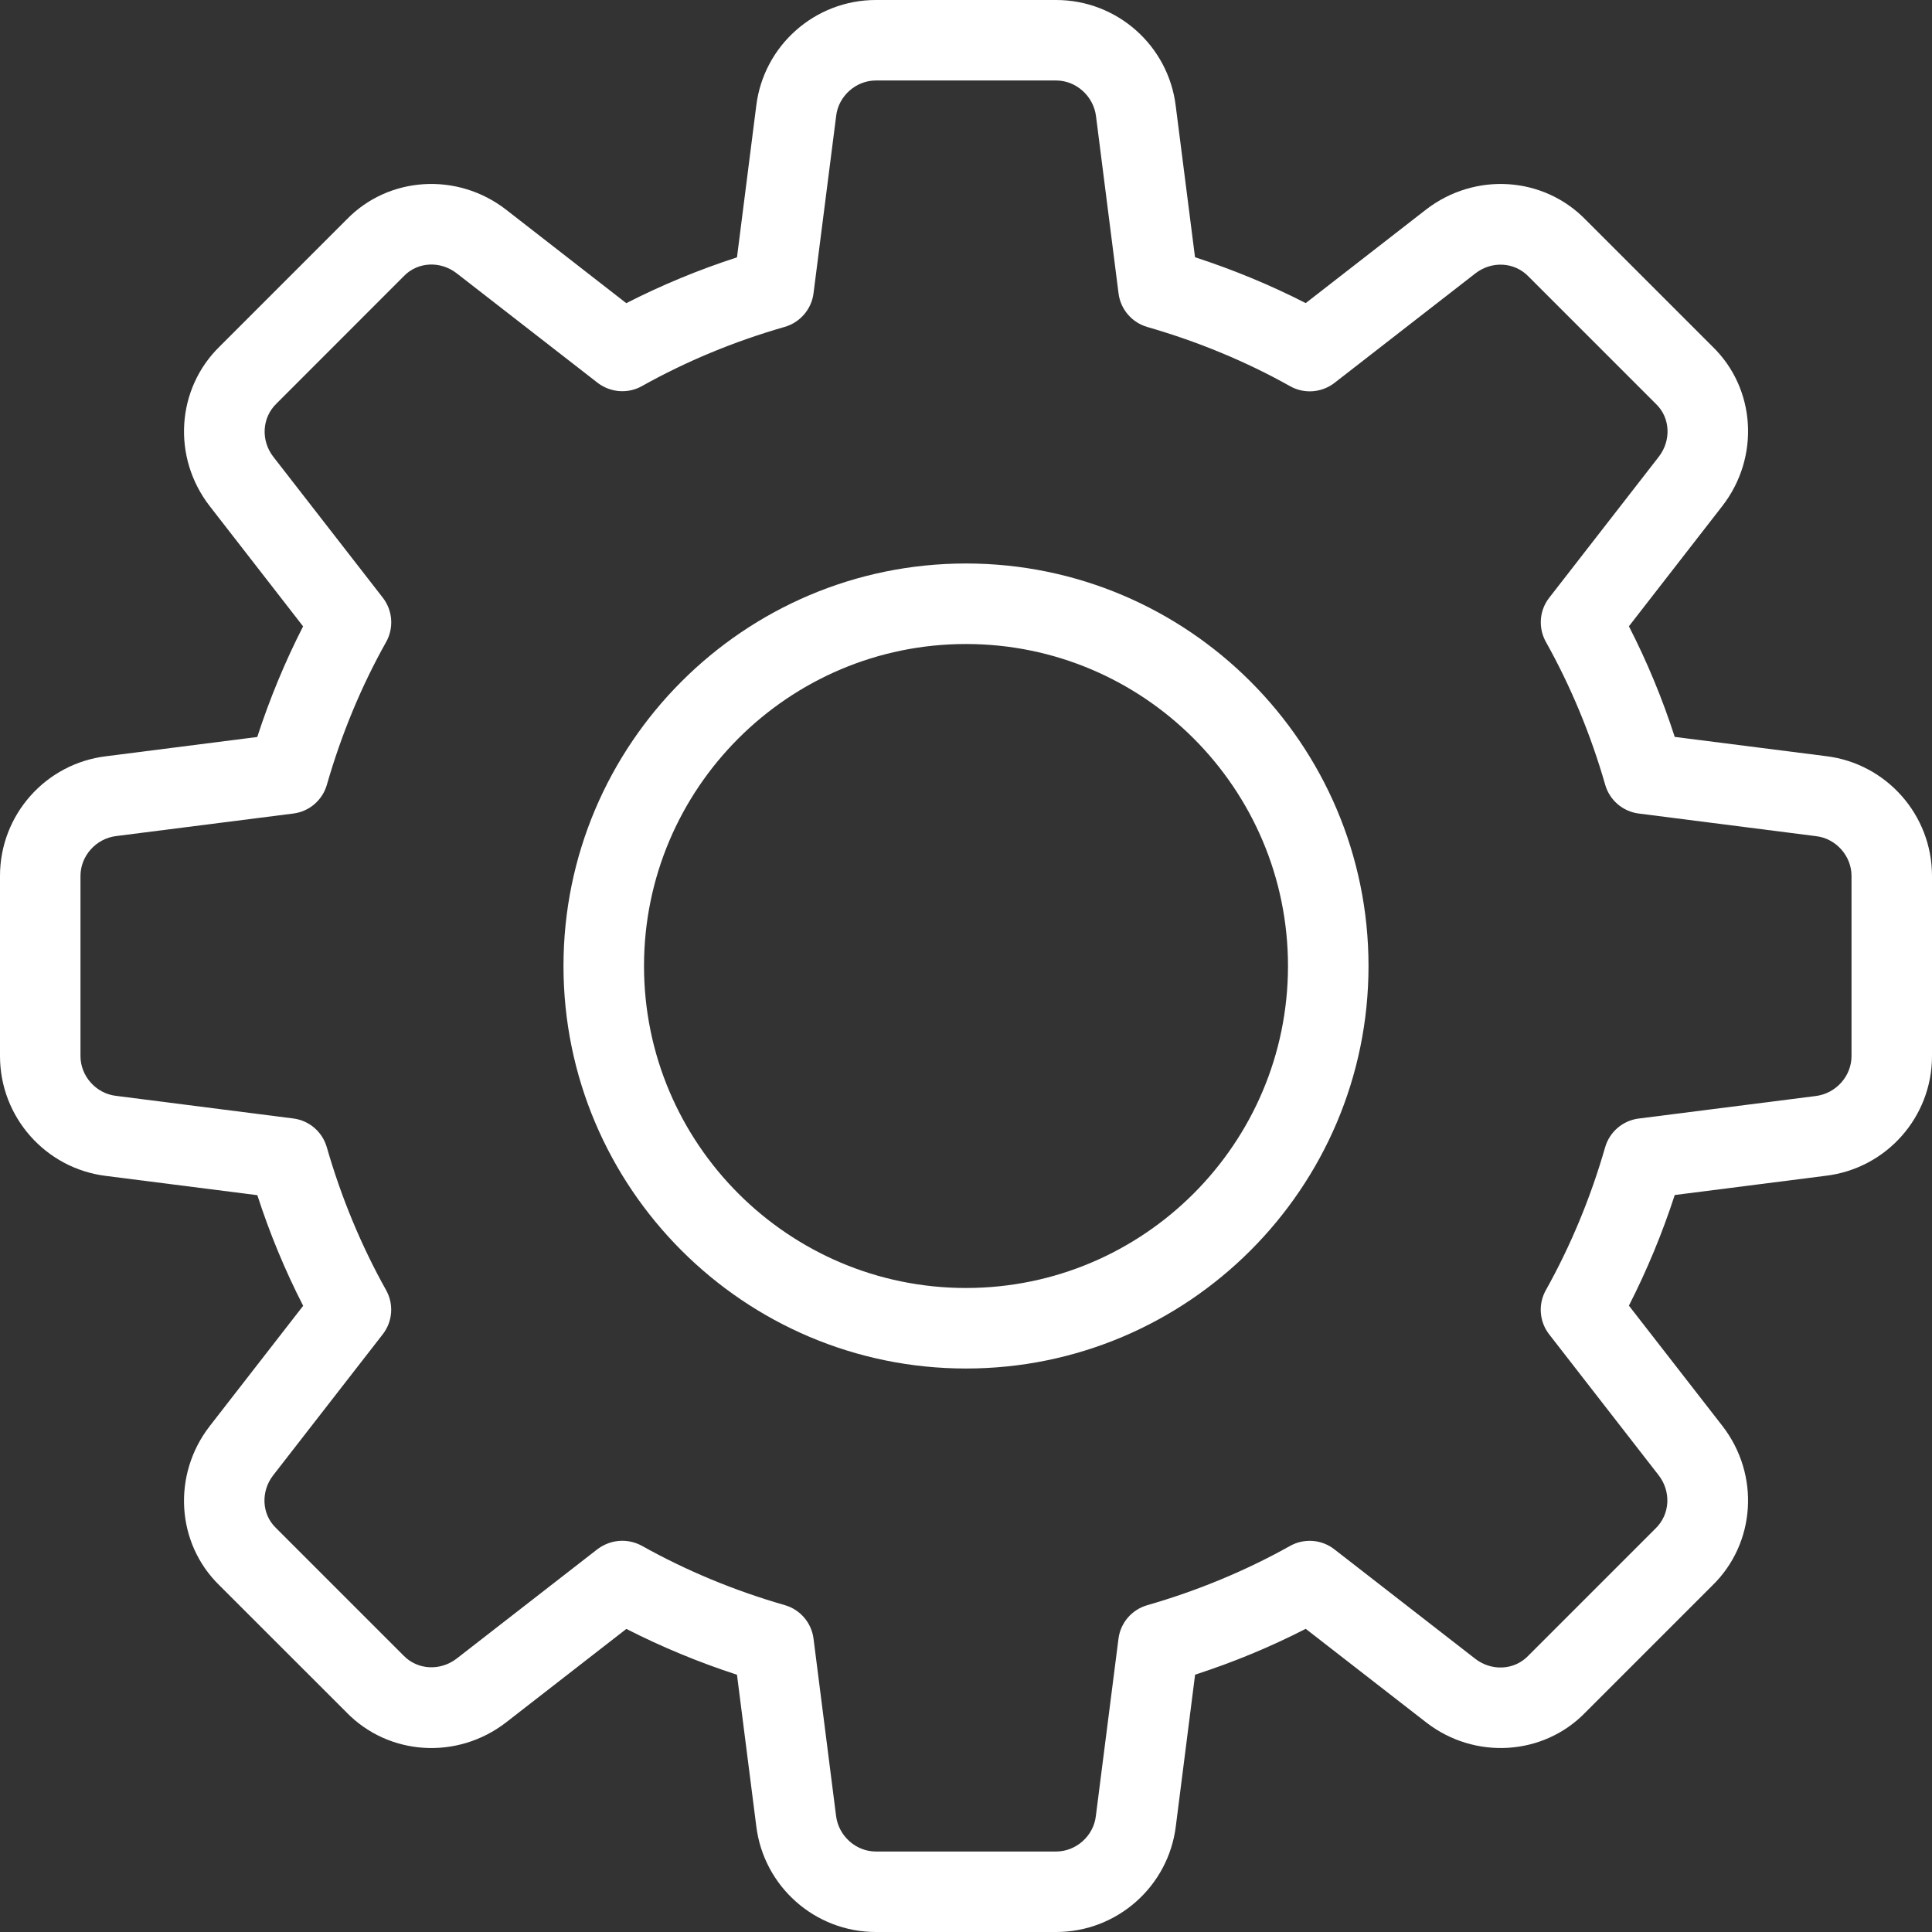 <svg width="50" height="50" viewBox="0 0 50 50" fill="none" xmlns="http://www.w3.org/2000/svg">
<rect x="0" y="0" width="50" height="50" fill="#333333" stroke="none"/>
<path d="M27.333 50H22.667C21.09 50 19.758 48.819 19.571 47.25L19.073 43.342C18.079 43.019 17.121 42.621 16.21 42.156L13.098 44.575C11.835 45.552 10.058 45.44 8.963 44.312L5.681 41.031C4.562 39.946 4.45 38.169 5.427 36.908L7.846 33.794C7.379 32.883 6.981 31.925 6.66 30.931L2.744 30.433C1.181 30.242 0 28.91 0 27.333V22.667C0 21.09 1.181 19.758 2.75 19.571L6.658 19.073C6.981 18.079 7.379 17.121 7.844 16.21L5.427 13.098C4.448 11.835 4.562 10.056 5.692 8.96L8.973 5.679C10.058 4.56 11.838 4.45 13.096 5.425L16.208 7.846C17.119 7.381 18.077 6.983 19.073 6.66L19.571 2.744C19.758 1.181 21.09 0 22.667 0H27.333C28.91 0 30.242 1.181 30.429 2.75L30.927 6.658C31.923 6.981 32.881 7.379 33.792 7.844L36.904 5.425C38.169 4.448 39.944 4.56 41.04 5.69L44.321 8.971C45.44 10.056 45.552 11.833 44.575 13.094L42.156 16.208C42.623 17.119 43.021 18.077 43.342 19.071L47.258 19.569C48.819 19.758 50 21.09 50 22.667V27.333C50 28.91 48.819 30.242 47.25 30.429L43.342 30.927C43.019 31.921 42.621 32.879 42.156 33.79L44.575 36.902C45.554 38.165 45.44 39.942 44.31 41.038L41.029 44.319C39.944 45.438 38.165 45.552 36.906 44.573L33.792 42.154C32.881 42.621 31.923 43.019 30.929 43.34L30.431 47.256C30.242 48.819 28.91 50 27.333 50ZM16.104 39.875C16.277 39.875 16.454 39.919 16.613 40.006C17.76 40.648 19.004 41.165 20.308 41.54C20.708 41.654 21.002 41.996 21.054 42.408L21.637 46.992C21.7 47.515 22.152 47.917 22.667 47.917H27.333C27.848 47.917 28.3 47.515 28.36 47.002L28.946 42.41C28.998 41.998 29.292 41.656 29.692 41.542C30.996 41.167 32.24 40.65 33.388 40.008C33.752 39.804 34.206 39.84 34.533 40.096L38.179 42.929C38.598 43.254 39.185 43.227 39.544 42.858L42.846 39.556C43.223 39.19 43.252 38.602 42.927 38.181L40.094 34.535C39.837 34.206 39.802 33.754 40.006 33.39C40.648 32.242 41.165 30.998 41.54 29.694C41.654 29.294 41.996 29 42.408 28.948L46.992 28.365C47.515 28.3 47.917 27.848 47.917 27.333V22.667C47.917 22.152 47.515 21.7 47.002 21.64L42.41 21.054C41.998 21.002 41.656 20.708 41.542 20.308C41.167 19.004 40.65 17.76 40.008 16.613C39.804 16.248 39.837 15.796 40.096 15.467L42.929 11.821C43.256 11.4 43.227 10.812 42.86 10.458L39.558 7.156C39.194 6.777 38.604 6.748 38.183 7.075L34.538 9.908C34.206 10.165 33.754 10.2 33.39 9.996C32.246 9.354 31.002 8.84 29.694 8.463C29.294 8.348 29 8.006 28.948 7.594L28.365 3.01C28.3 2.485 27.848 2.083 27.333 2.083H22.667C22.152 2.083 21.7 2.485 21.64 2.998L21.054 7.59C21.002 8.002 20.708 8.344 20.308 8.46C19 8.835 17.756 9.352 16.613 9.992C16.248 10.198 15.796 10.16 15.465 9.906L11.819 7.073C11.398 6.746 10.812 6.775 10.456 7.142L7.154 10.446C6.777 10.812 6.748 11.4 7.073 11.821L9.906 15.467C10.162 15.796 10.198 16.248 9.994 16.613C9.35 17.76 8.835 19.004 8.46 20.308C8.346 20.708 8.004 21.002 7.592 21.054L3.008 21.637C2.485 21.7 2.083 22.152 2.083 22.667V27.333C2.083 27.848 2.485 28.3 2.998 28.36L7.59 28.946C8.002 28.998 8.344 29.292 8.458 29.692C8.833 30.996 9.35 32.24 9.992 33.388C10.196 33.752 10.162 34.204 9.904 34.533L7.071 38.179C6.744 38.6 6.773 39.188 7.14 39.542L10.442 42.844C10.806 43.221 11.392 43.25 11.817 42.925L15.463 40.092C15.652 39.95 15.877 39.875 16.104 39.875Z" fill="white"/>
<path d="M25 35.417C19.256 35.417 14.583 30.744 14.583 25C14.583 19.256 19.256 14.583 25 14.583C30.744 14.583 35.417 19.256 35.417 25C35.417 30.744 30.744 35.417 25 35.417ZM25 16.667C20.404 16.667 16.667 20.404 16.667 25C16.667 29.596 20.404 33.333 25 33.333C29.596 33.333 33.333 29.596 33.333 25C33.333 20.404 29.596 16.667 25 16.667Z" fill="white"/>
</svg>

